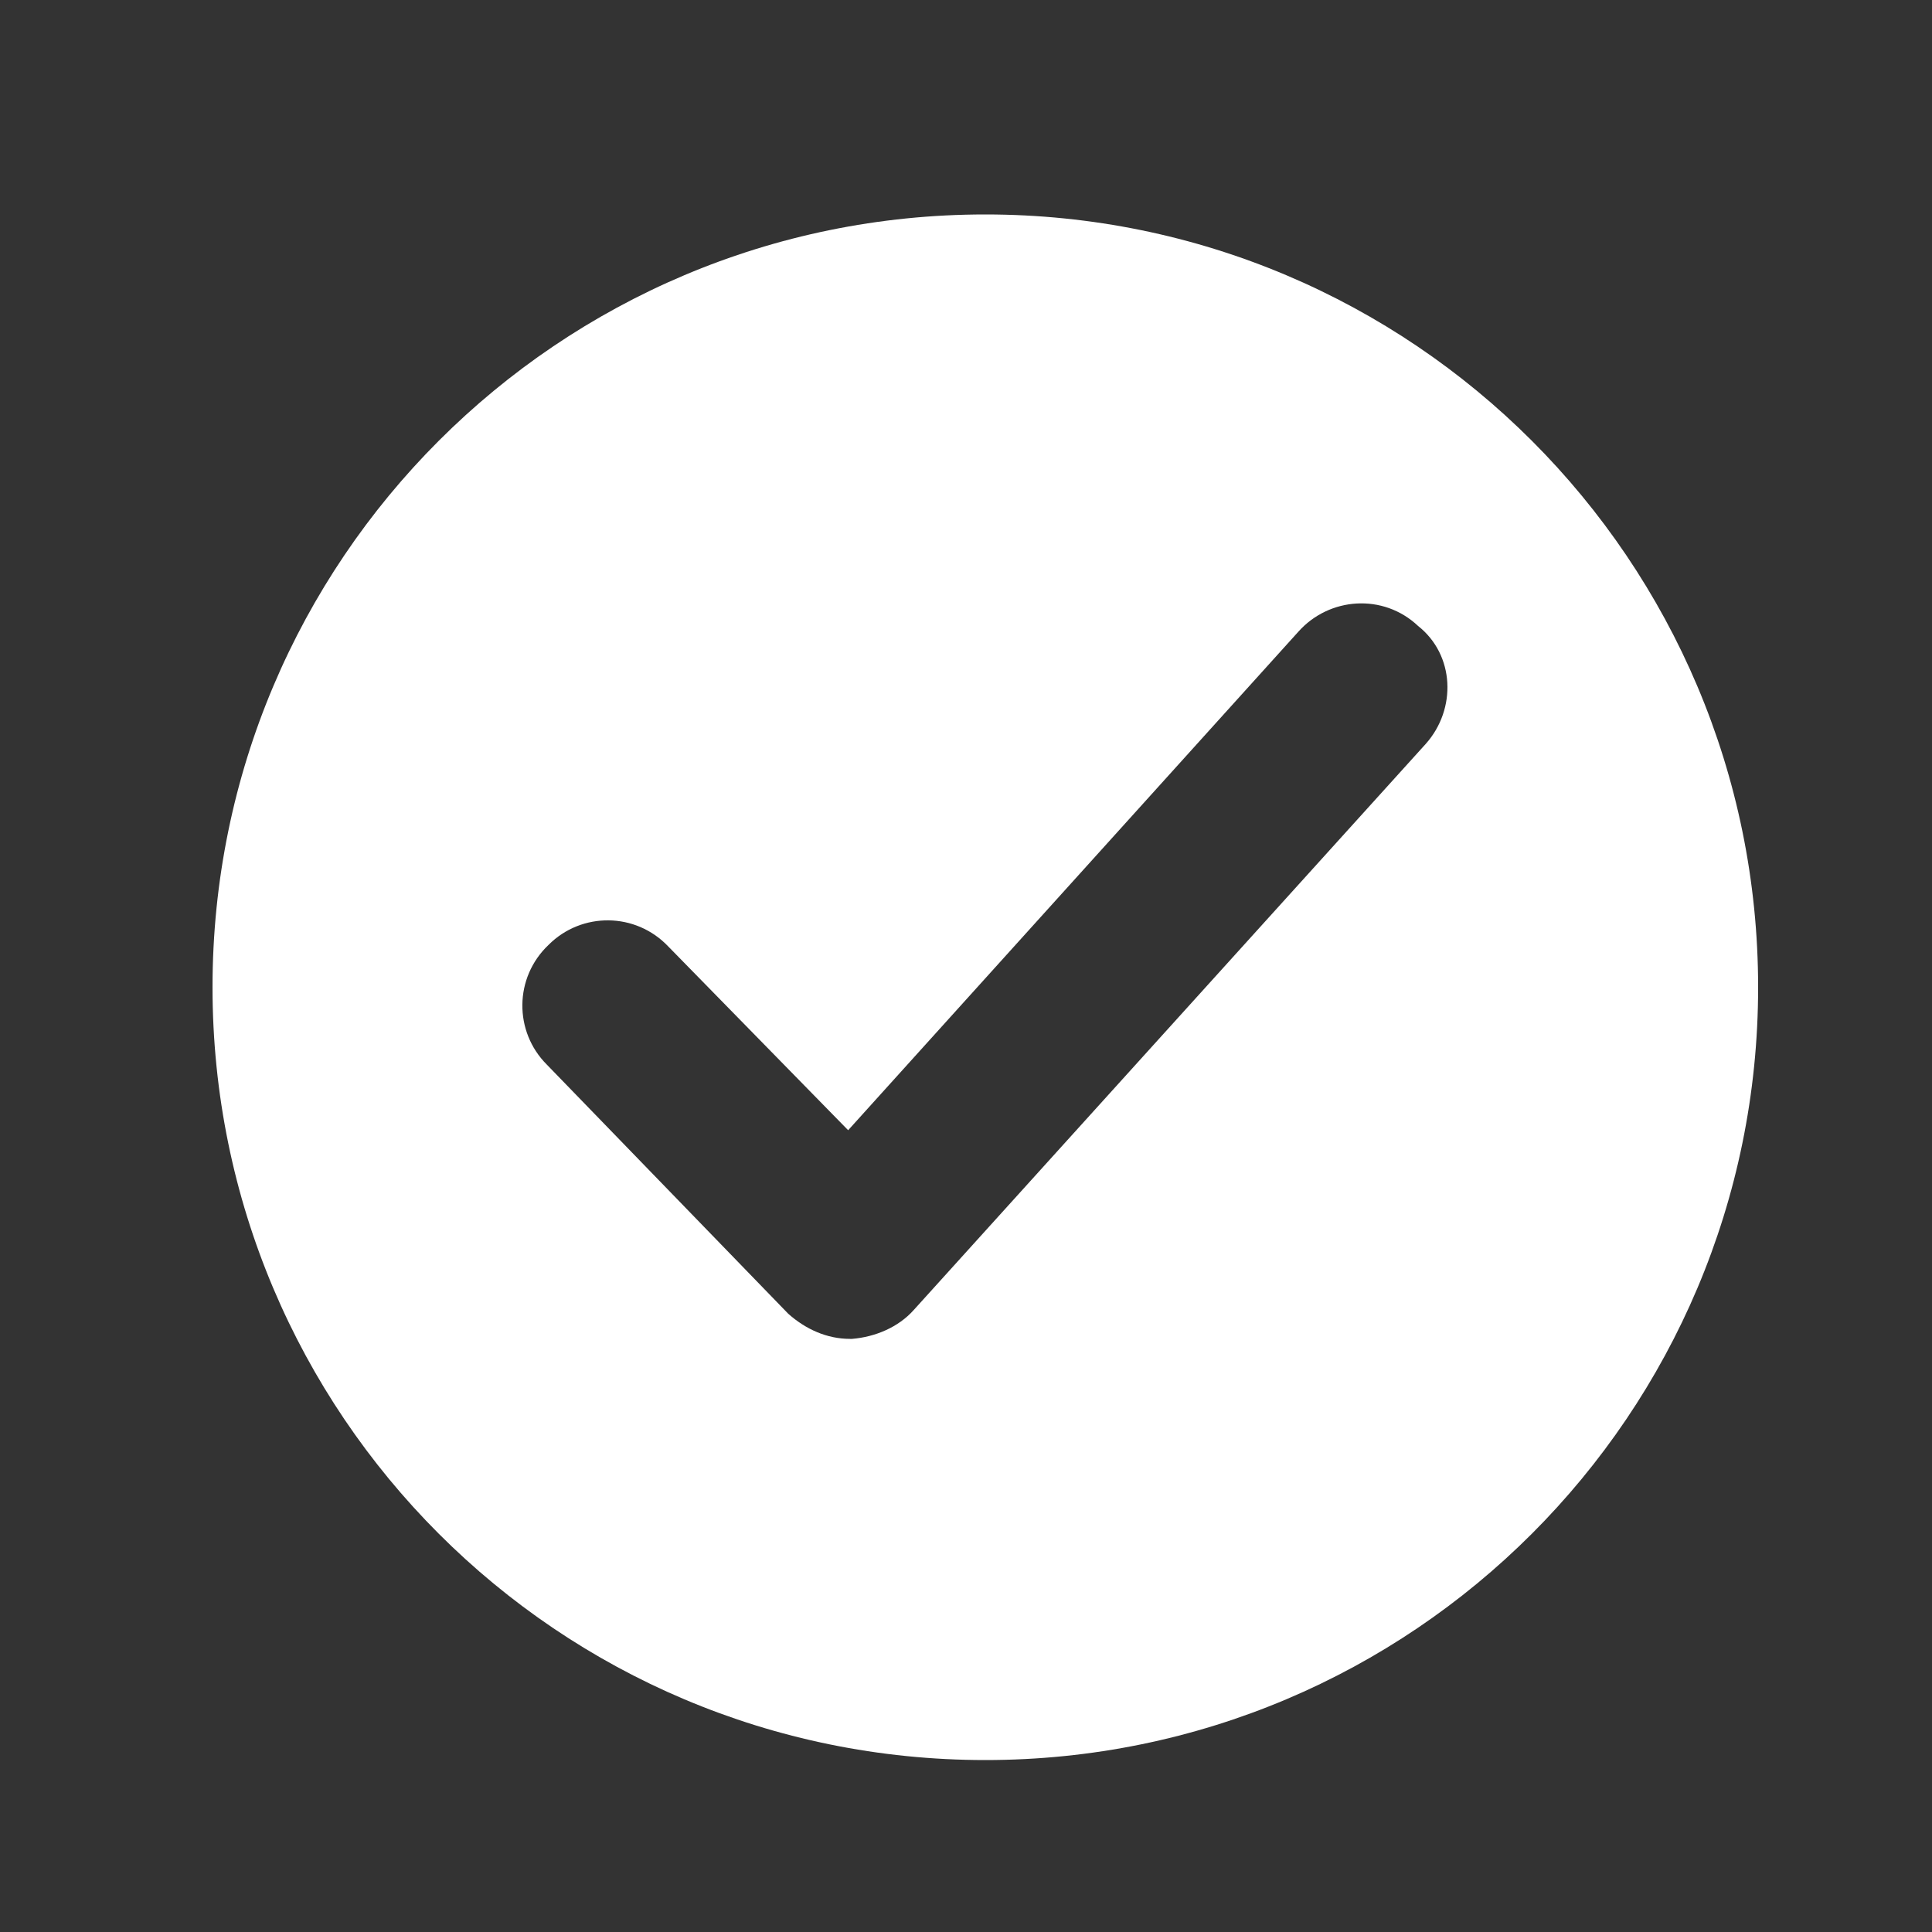 <svg fill="#FFFFFF" xmlns="http://www.w3.org/2000/svg" xmlns:xlink="http://www.w3.org/1999/xlink" version="1.1" x="0px" y="0px" viewBox="0 0 100 100" style="enable-background:new 0 0 100 100;" xml:space="preserve"><rect x="0" y="0" width="100" height="100" fill="#333333" stroke="none"/><path d="M51,11.1c-22.1,0-40,17.9-40,40s17.9,40,40,40c22.1,0,40-17.9,40-40S73.1,11.1,51,11.1z M73.8,38.5L47.3,67.8  c-0.8,0.9-2,1.4-3.2,1.5c0,0-0.1,0-0.1,0c-1.2,0-2.3-0.5-3.2-1.3L28.3,55.1c-1.7-1.7-1.7-4.5,0.1-6.2c1.7-1.7,4.5-1.7,6.2,0.1  l9.3,9.5l23.3-25.8c1.6-1.8,4.4-2,6.2-0.3C75.3,33.9,75.4,36.7,73.8,38.5z"></path></svg>